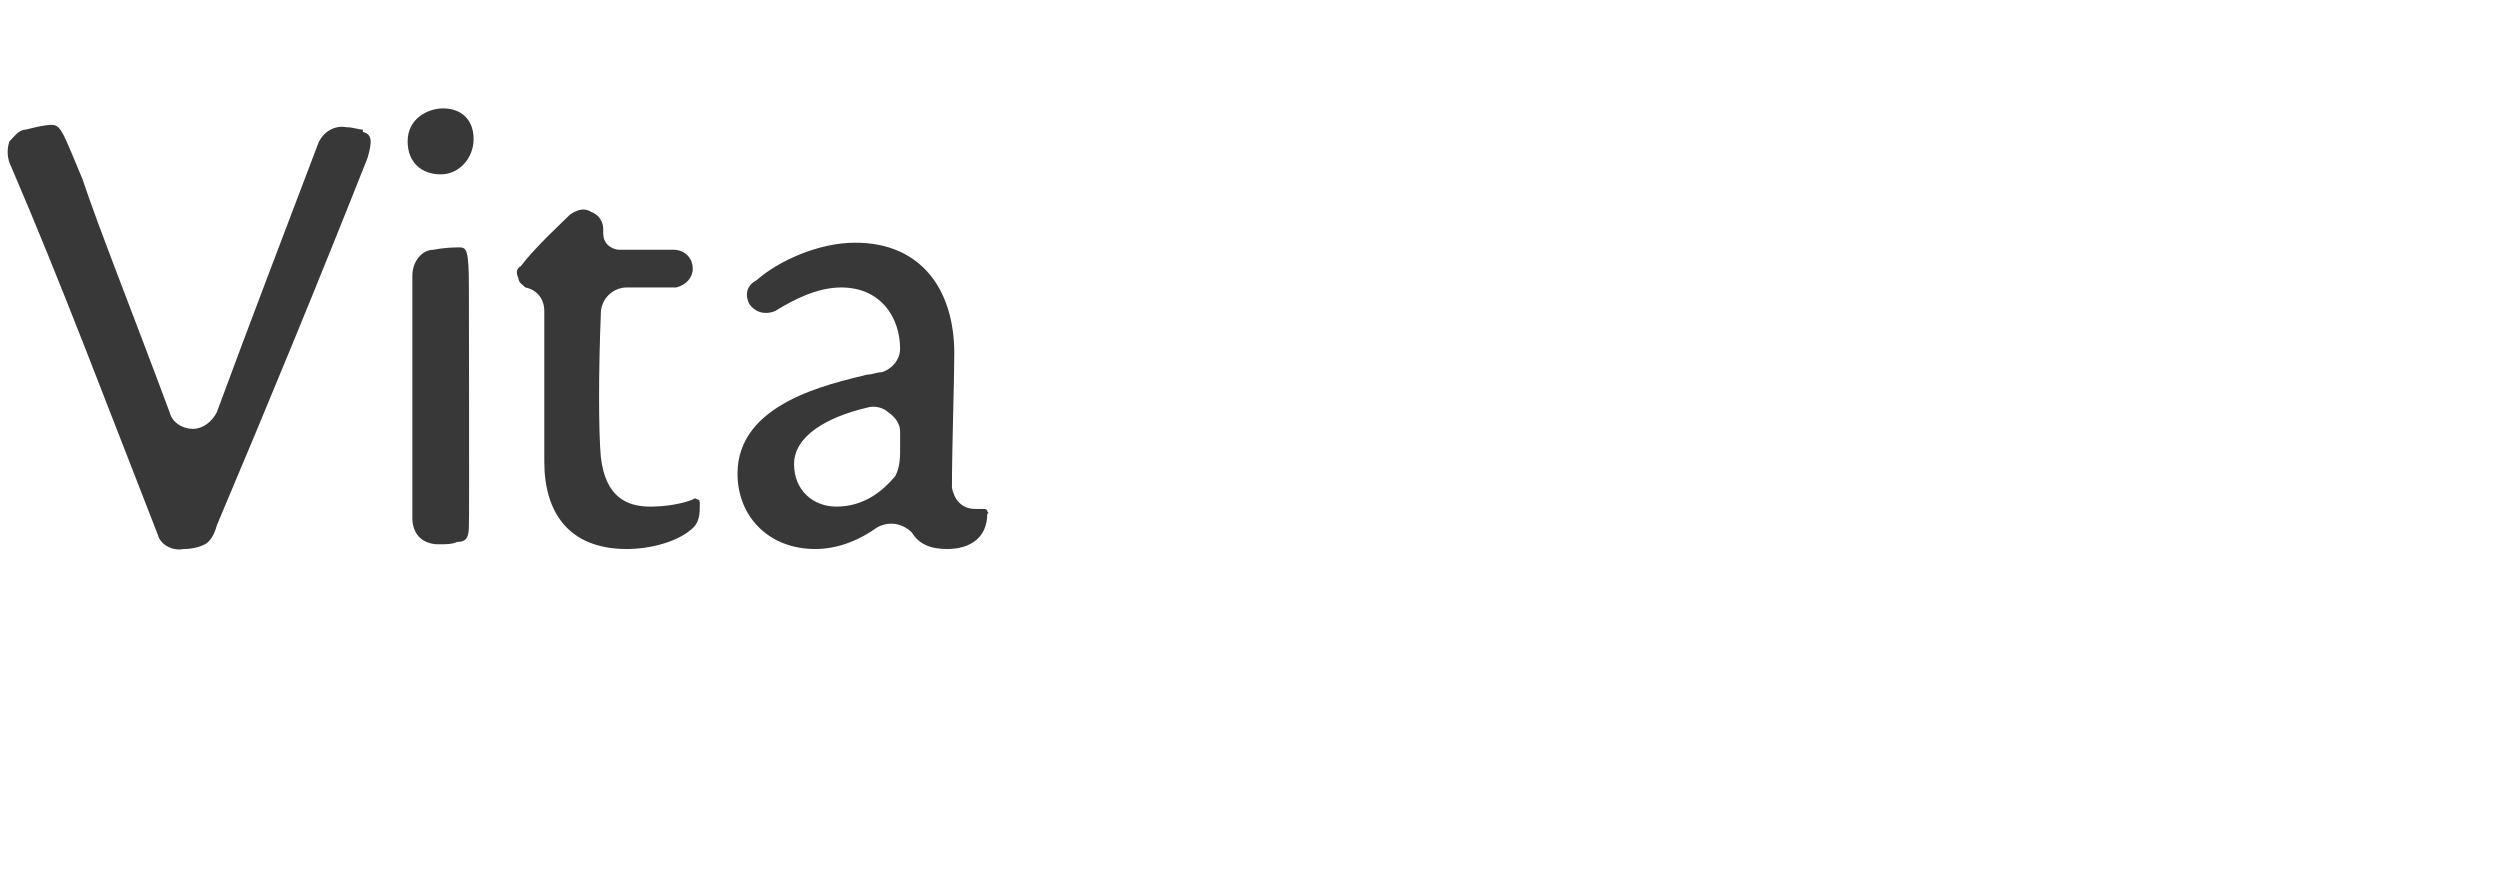 <?xml version="1.0" standalone="no"?>
<!DOCTYPE svg PUBLIC "-//W3C//DTD SVG 1.1//EN" "http://www.w3.org/Graphics/SVG/1.1/DTD/svg11.dtd">
<svg xmlns="http://www.w3.org/2000/svg" version="1.1" width="106.1px" height="37.5px" viewBox="0 -4 106.1 37.5" style="top:-4px">
  <desc>Vita</desc>
  <defs/>
  <g id="Polygon166582">
    <path d="M 15.4 1.6 C 15.8 1.7 15.8 2 15.6 2.7 C 13.5 8 11.4 13.1 9.2 18.3 C 9.2 18.3 9.2 18.3 9.2 18.3 C 9.1 18.7 8.9 19 8.7 19.1 C 8.5 19.2 8.2 19.3 7.8 19.3 C 7.3 19.4 6.8 19.1 6.7 18.7 C 4.7 13.6 2.6 8 0.4 2.9 C 0.3 2.6 0.3 2.3 0.4 2 C 0.6 1.8 0.8 1.5 1.1 1.5 C 1.5 1.4 1.9 1.3 2.2 1.3 C 2.6 1.3 2.7 1.7 3.5 3.6 C 4.2 5.7 5.6 9.2 7.2 13.5 C 7.3 13.9 7.7 14.2 8.2 14.2 C 8.6 14.2 9 13.9 9.2 13.5 C 10.6 9.7 12.1 5.8 13.5 2.1 C 13.7 1.6 14.2 1.3 14.7 1.4 C 15 1.4 15.2 1.5 15.4 1.5 C 15.4 1.5 15.4 1.6 15.4 1.6 Z M 19.9 8.2 C 19.9 8.2 19.92 18.32 19.9 18.3 C 19.9 18.8 19.8 19 19.4 19 C 19.2 19.1 18.9 19.1 18.6 19.1 C 18.3 19.1 18 19 17.8 18.8 C 17.6 18.6 17.5 18.3 17.5 18 C 17.5 17 17.5 15.9 17.5 14.7 C 17.5 14.7 17.5 9.9 17.5 9.9 C 17.5 8.9 17.5 8.2 17.5 7.7 C 17.5 7.1 17.9 6.6 18.4 6.6 C 18.9 6.5 19.3 6.5 19.5 6.5 C 19.8 6.5 19.9 6.6 19.9 8.2 C 19.92 8.22 19.9 8.2 19.9 8.2 Z M 17.3 2 C 17.3 1 18.2 0.6 18.8 0.6 C 19.6 0.6 20.1 1.1 20.1 1.9 C 20.1 2.7 19.5 3.4 18.7 3.4 C 17.9 3.4 17.3 2.9 17.3 2 Z M 29.6 17.2 C 29.7 17.2 29.7 17.3 29.7 17.4 C 29.7 17.8 29.7 18.2 29.3 18.5 C 28.7 19 27.6 19.3 26.6 19.3 C 24.1 19.3 23.1 17.7 23.1 15.6 C 23.1 15.6 23.1 9.2 23.1 9.2 C 23.1 8.7 22.8 8.3 22.3 8.2 C 22.2 8.1 22 8 22 7.8 C 21.9 7.6 21.9 7.4 22.1 7.3 C 22.7 6.5 23.9 5.4 24.2 5.1 C 24.5 4.9 24.8 4.8 25.1 5 C 25.4 5.1 25.6 5.4 25.6 5.7 C 25.6 5.8 25.6 5.8 25.6 5.8 C 25.6 6 25.6 6.2 25.8 6.4 C 25.9 6.5 26.1 6.6 26.3 6.6 C 26.3 6.6 28.6 6.6 28.6 6.6 C 29 6.6 29.4 6.9 29.4 7.4 C 29.4 7.8 29.1 8.1 28.7 8.2 C 27.9 8.2 27.7 8.2 26.6 8.2 C 26 8.2 25.5 8.7 25.5 9.3 C 25.4 11.8 25.4 14.3 25.5 15.4 C 25.7 17.1 26.6 17.5 27.6 17.5 C 28.2 17.5 28.9 17.4 29.4 17.2 C 29.5 17.1 29.6 17.2 29.6 17.2 C 29.6 17.2 29.6 17.2 29.6 17.2 Z M 37.4 11.8 C 37.8 11.7 38.2 11.3 38.2 10.8 C 38.2 9.5 37.4 8.2 35.7 8.2 C 34.7 8.2 33.7 8.7 32.9 9.2 C 32.4 9.4 32 9.2 31.8 8.9 C 31.6 8.5 31.7 8.1 32.1 7.9 C 33 7.1 34.7 6.3 36.3 6.3 C 39.1 6.3 40.5 8.3 40.5 11 C 40.5 12.2 40.4 15 40.4 16.7 C 40.5 17.2 40.8 17.6 41.4 17.6 C 41.5 17.6 41.6 17.6 41.7 17.6 C 41.8 17.6 41.9 17.6 41.9 17.7 C 41.9 17.7 42 17.8 41.9 17.8 C 41.9 18.8 41.2 19.3 40.2 19.3 C 39.5 19.3 39 19.1 38.7 18.6 C 38.3 18.2 37.7 18.1 37.2 18.4 C 36.5 18.9 35.6 19.3 34.6 19.3 C 32.6 19.3 31.3 17.9 31.3 16.1 C 31.3 13.1 35.2 12.3 36.8 11.9 C 37 11.9 37.2 11.8 37.4 11.8 C 37.4 11.8 37.4 11.8 37.4 11.8 Z M 38.2 14.3 C 38.2 14 38 13.7 37.7 13.5 C 37.5 13.3 37.1 13.2 36.8 13.3 C 35.1 13.7 33.7 14.5 33.7 15.7 C 33.7 16.8 34.5 17.5 35.5 17.5 C 36.7 17.5 37.5 16.8 38 16.2 C 38.1 16 38.2 15.7 38.2 15.2 C 38.2 15.2 38.2 14.3 38.2 14.3 Z " stroke="none" fill="#383838"/>
  </g>
</svg>